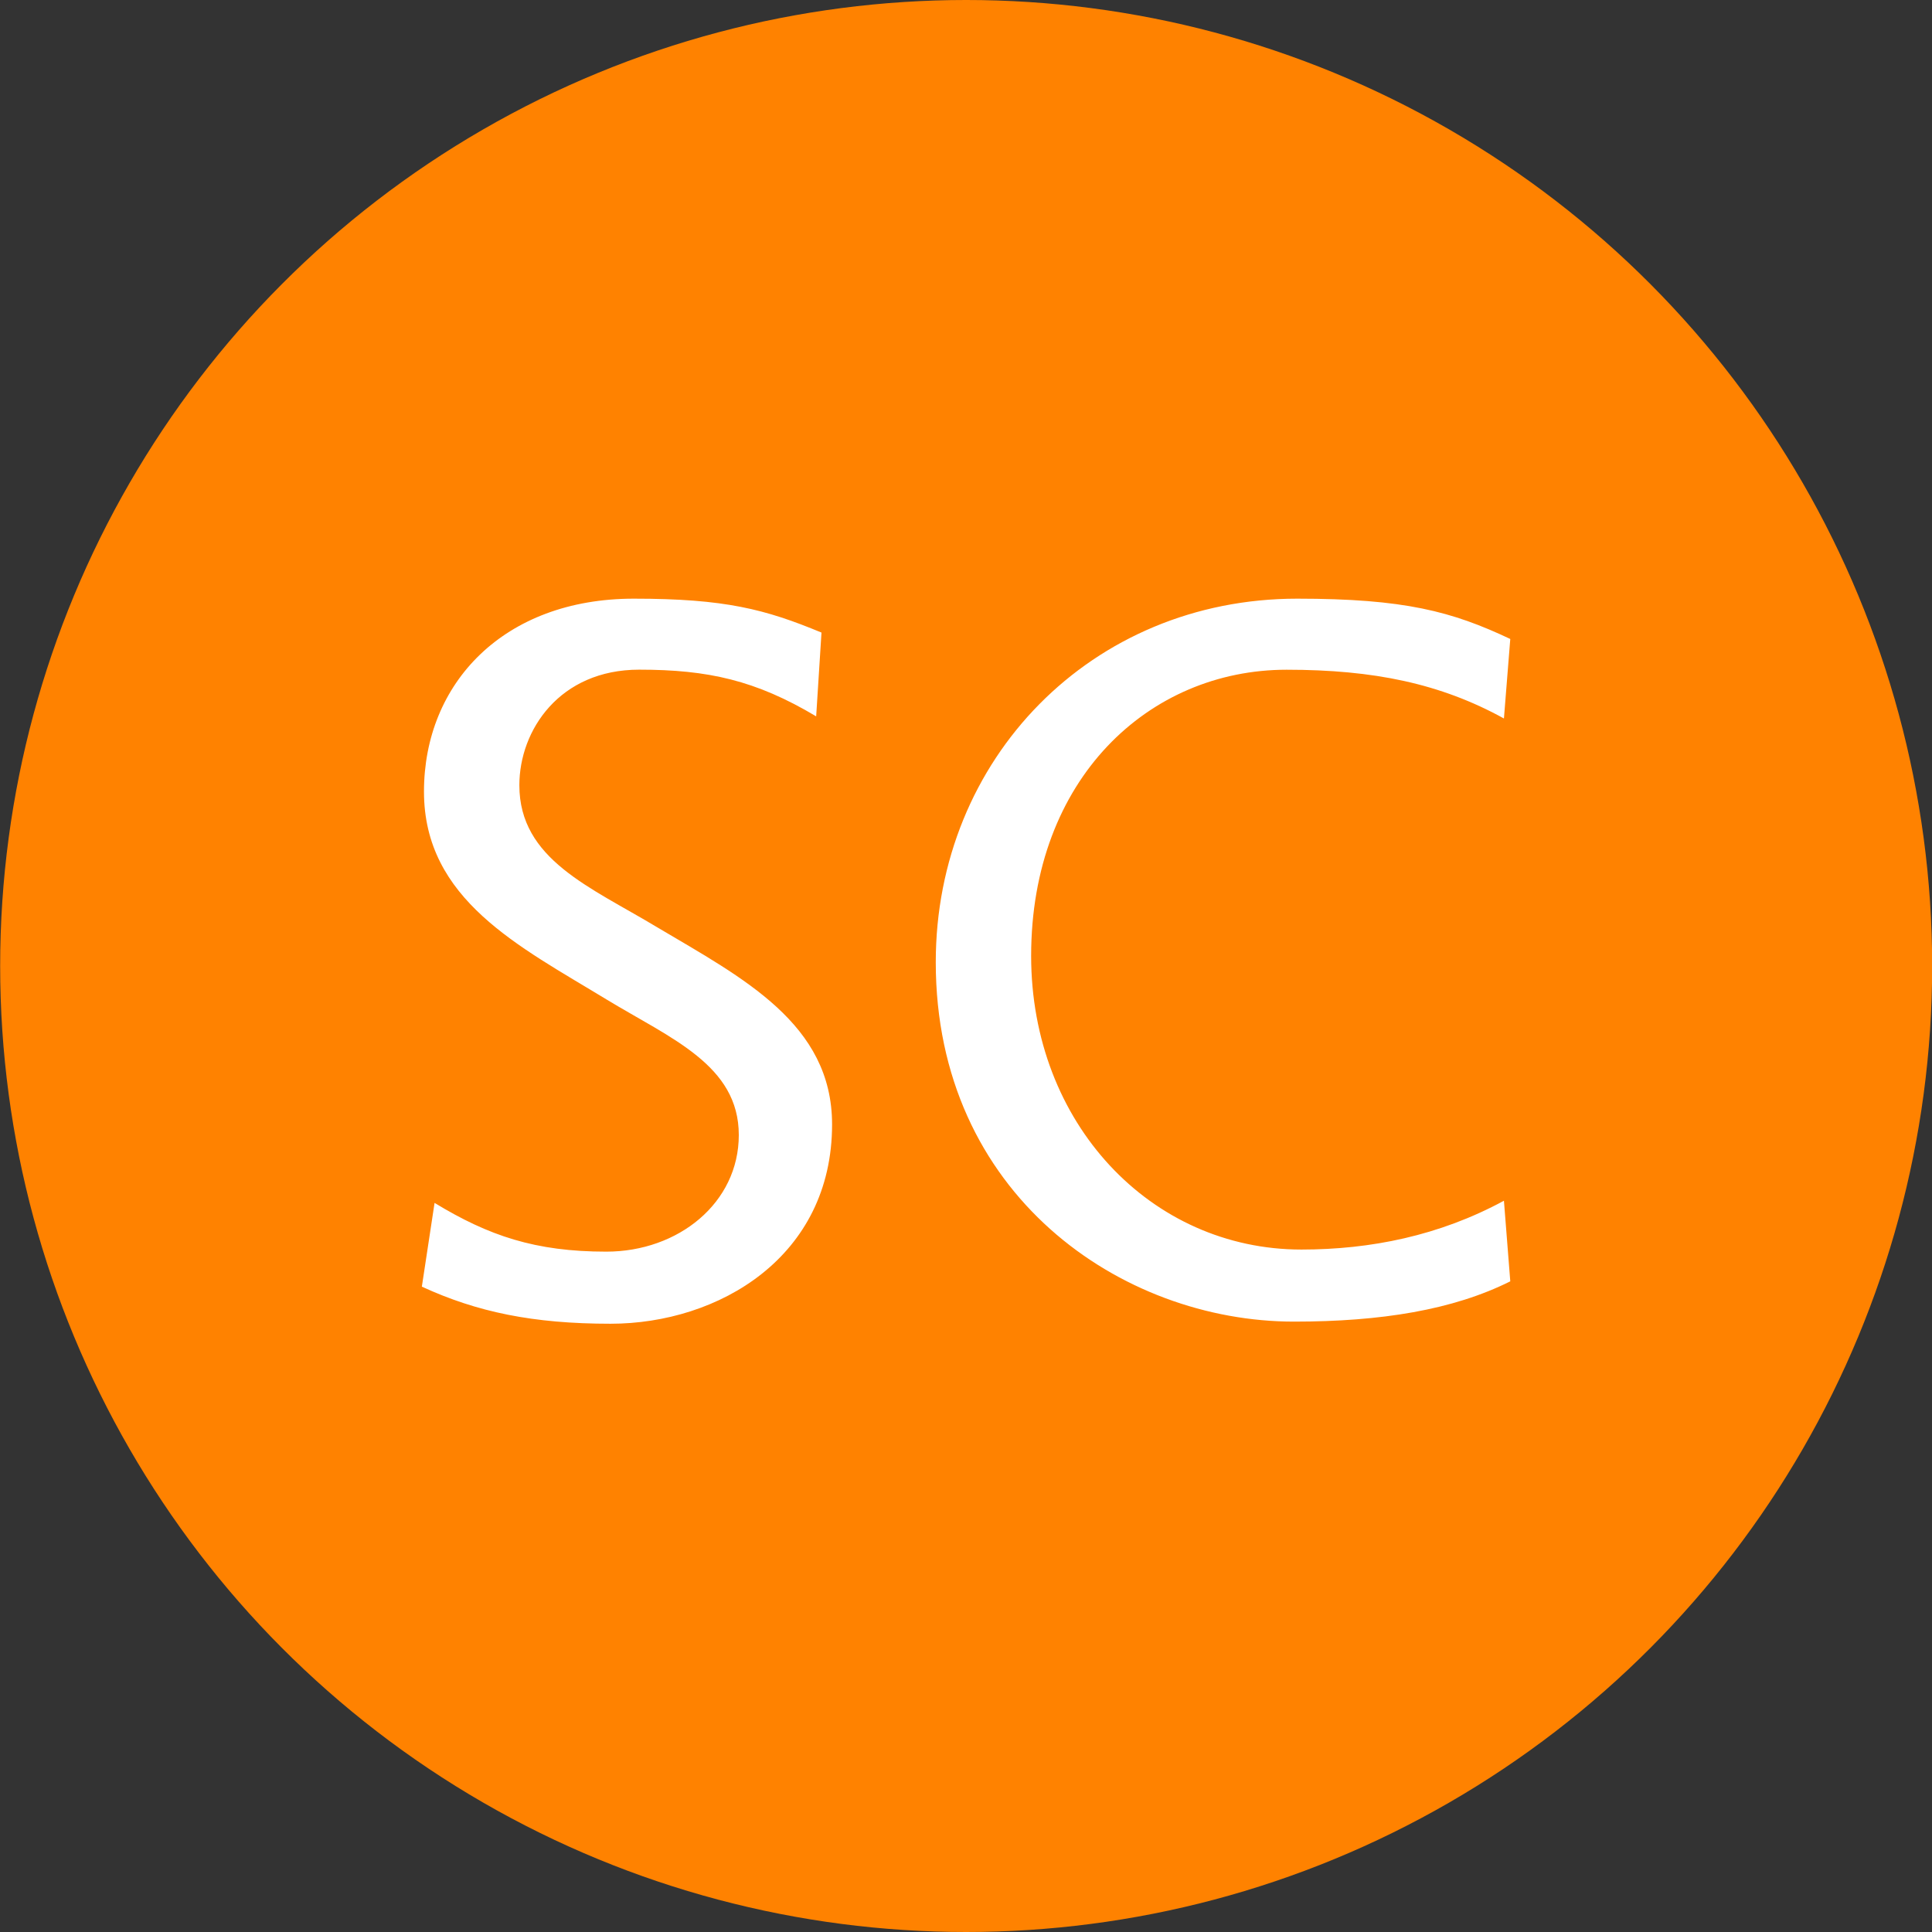 <svg width="60" height="60" viewBox="0 0 60 60" fill="none" xmlns="http://www.w3.org/2000/svg">
<rect x="0" y="0" width="60" height="60" fill="#333333" stroke="none"/>
<circle cx="30.005" cy="30" r="30" fill="#FF8200"/>
<path d="M46.903 39.793L46.706 37.29C44.698 38.378 42.558 38.806 40.417 38.806C35.743 38.806 32.023 34.888 32.023 29.686C32.023 24.189 35.678 20.799 39.957 20.799C42.657 20.799 44.732 21.226 46.706 22.313L46.903 19.844C45.092 18.988 43.612 18.592 40.286 18.592C33.901 18.592 29.061 23.564 29.061 29.883C29.061 37.095 34.822 41.044 40.188 41.044C42.886 41.044 45.126 40.682 46.903 39.793ZM25.841 34.92C25.841 31.793 23.075 30.378 20.409 28.797C18.334 27.547 16.129 26.69 16.129 24.386C16.129 22.675 17.381 20.797 19.85 20.797C21.989 20.797 23.47 21.127 25.347 22.247L25.512 19.645C23.767 18.921 22.516 18.592 19.685 18.592C15.636 18.592 13.167 21.226 13.167 24.583C13.167 27.941 16.129 29.39 18.829 31.035C20.837 32.254 22.944 33.078 22.944 35.249C22.944 37.357 21.067 38.871 18.829 38.871C16.623 38.871 15.175 38.378 13.496 37.357L13.101 39.958C14.812 40.747 16.557 41.11 18.96 41.11C22.319 41.11 25.841 39.035 25.841 34.92Z" fill="white"/>
</svg>
